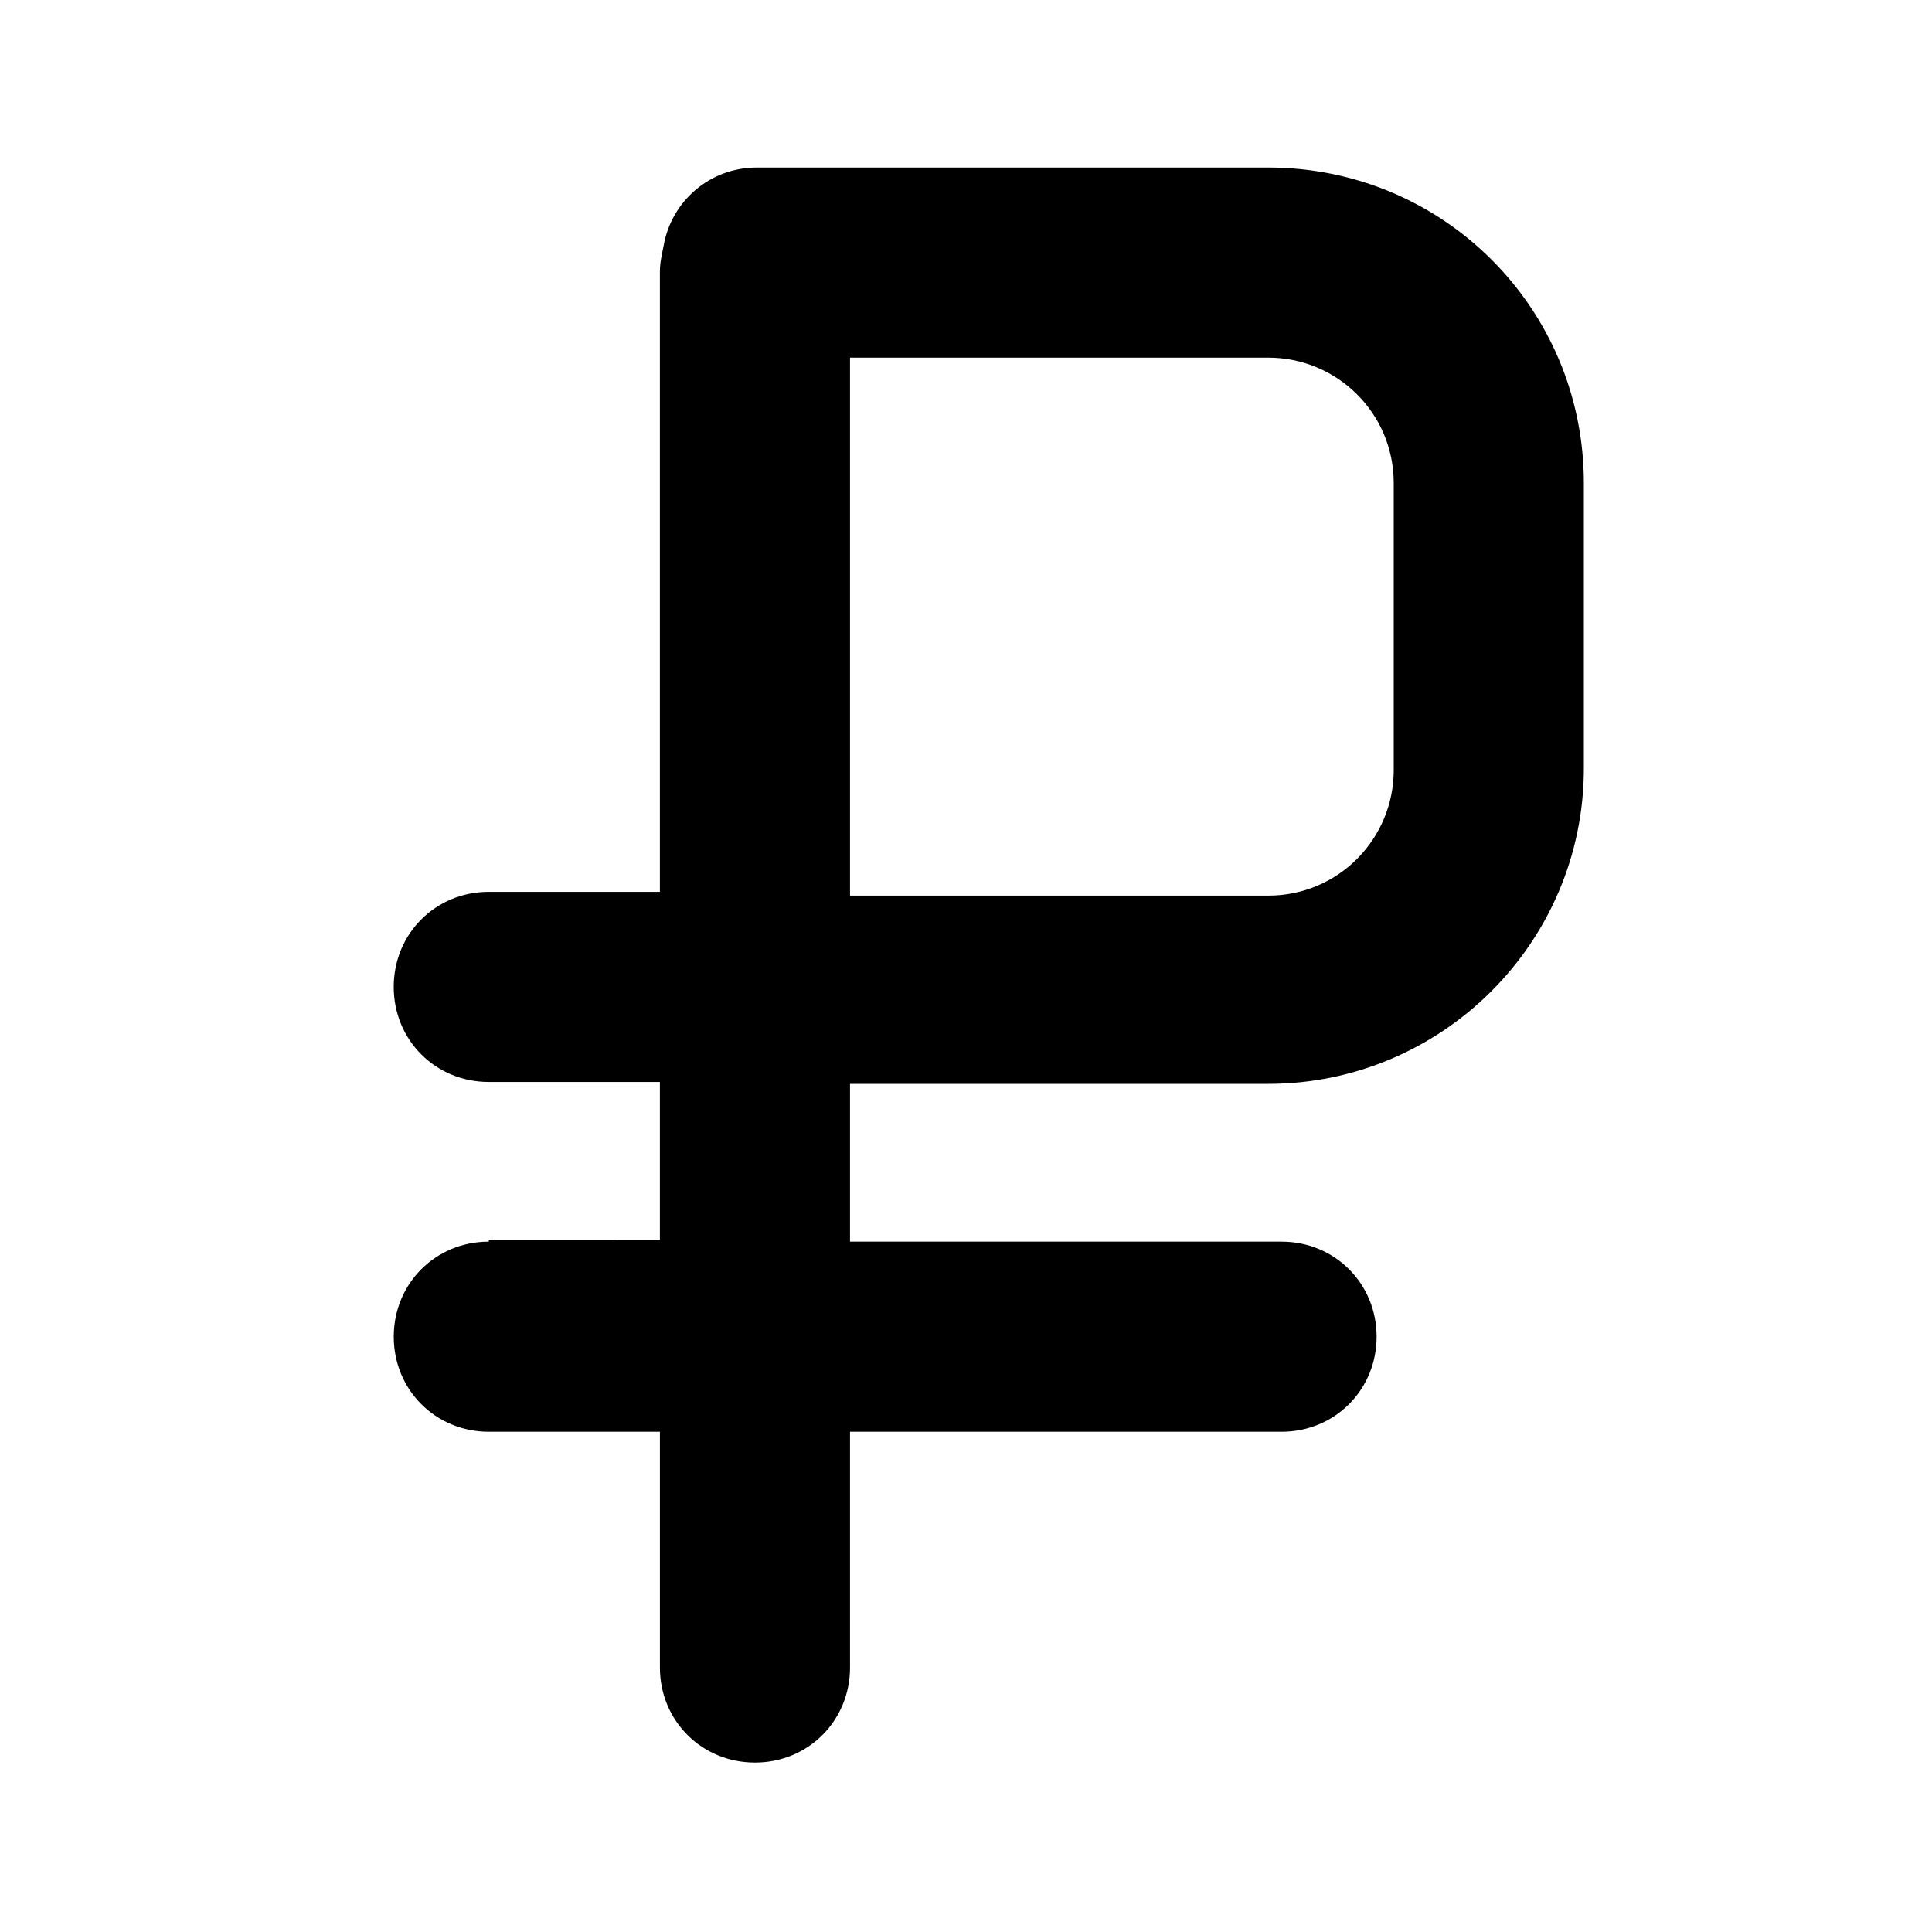 <?xml version="1.0" encoding="UTF-8"?>
<!-- Uploaded to: SVG Repo, www.svgrepo.com, Generator: SVG Repo Mixer Tools -->
<svg fill="#000000" width="800px" height="800px" version="1.1" viewBox="144 144 512 512" xmlns="http://www.w3.org/2000/svg">
 <path d="m273.54 473.05c-14.105 0-25.191 11.082-25.191 25.191 0 14.105 11.082 25.191 25.191 25.191h45.344v62.473c0 14.105 11.082 25.191 25.191 25.191 14.105 0 25.191-11.082 25.191-25.191l-0.004-62.473h114.36c14.105 0 25.191-11.082 25.191-25.191 0-14.105-11.082-25.191-25.191-25.191h-114.36v-41.816h110.84c45.848 0 83.633-37.281 83.633-83.633v-75.57c0-46.352-37.285-83.633-83.633-83.633h-135.53c-12.594 0-22.672 9.07-24.688 20.656-0.504 2.519-1.008 4.535-1.008 7.055v164.24h-45.344c-14.105 0-25.191 11.082-25.191 25.191 0 14.105 11.082 25.191 25.191 25.191h45.344v41.816l-45.34-0.004zm95.723-234.27h110.84c18.137 0 33.25 14.609 33.25 33.25v76.074c0 18.137-14.609 33.25-33.25 33.25h-110.84z"/>
</svg>